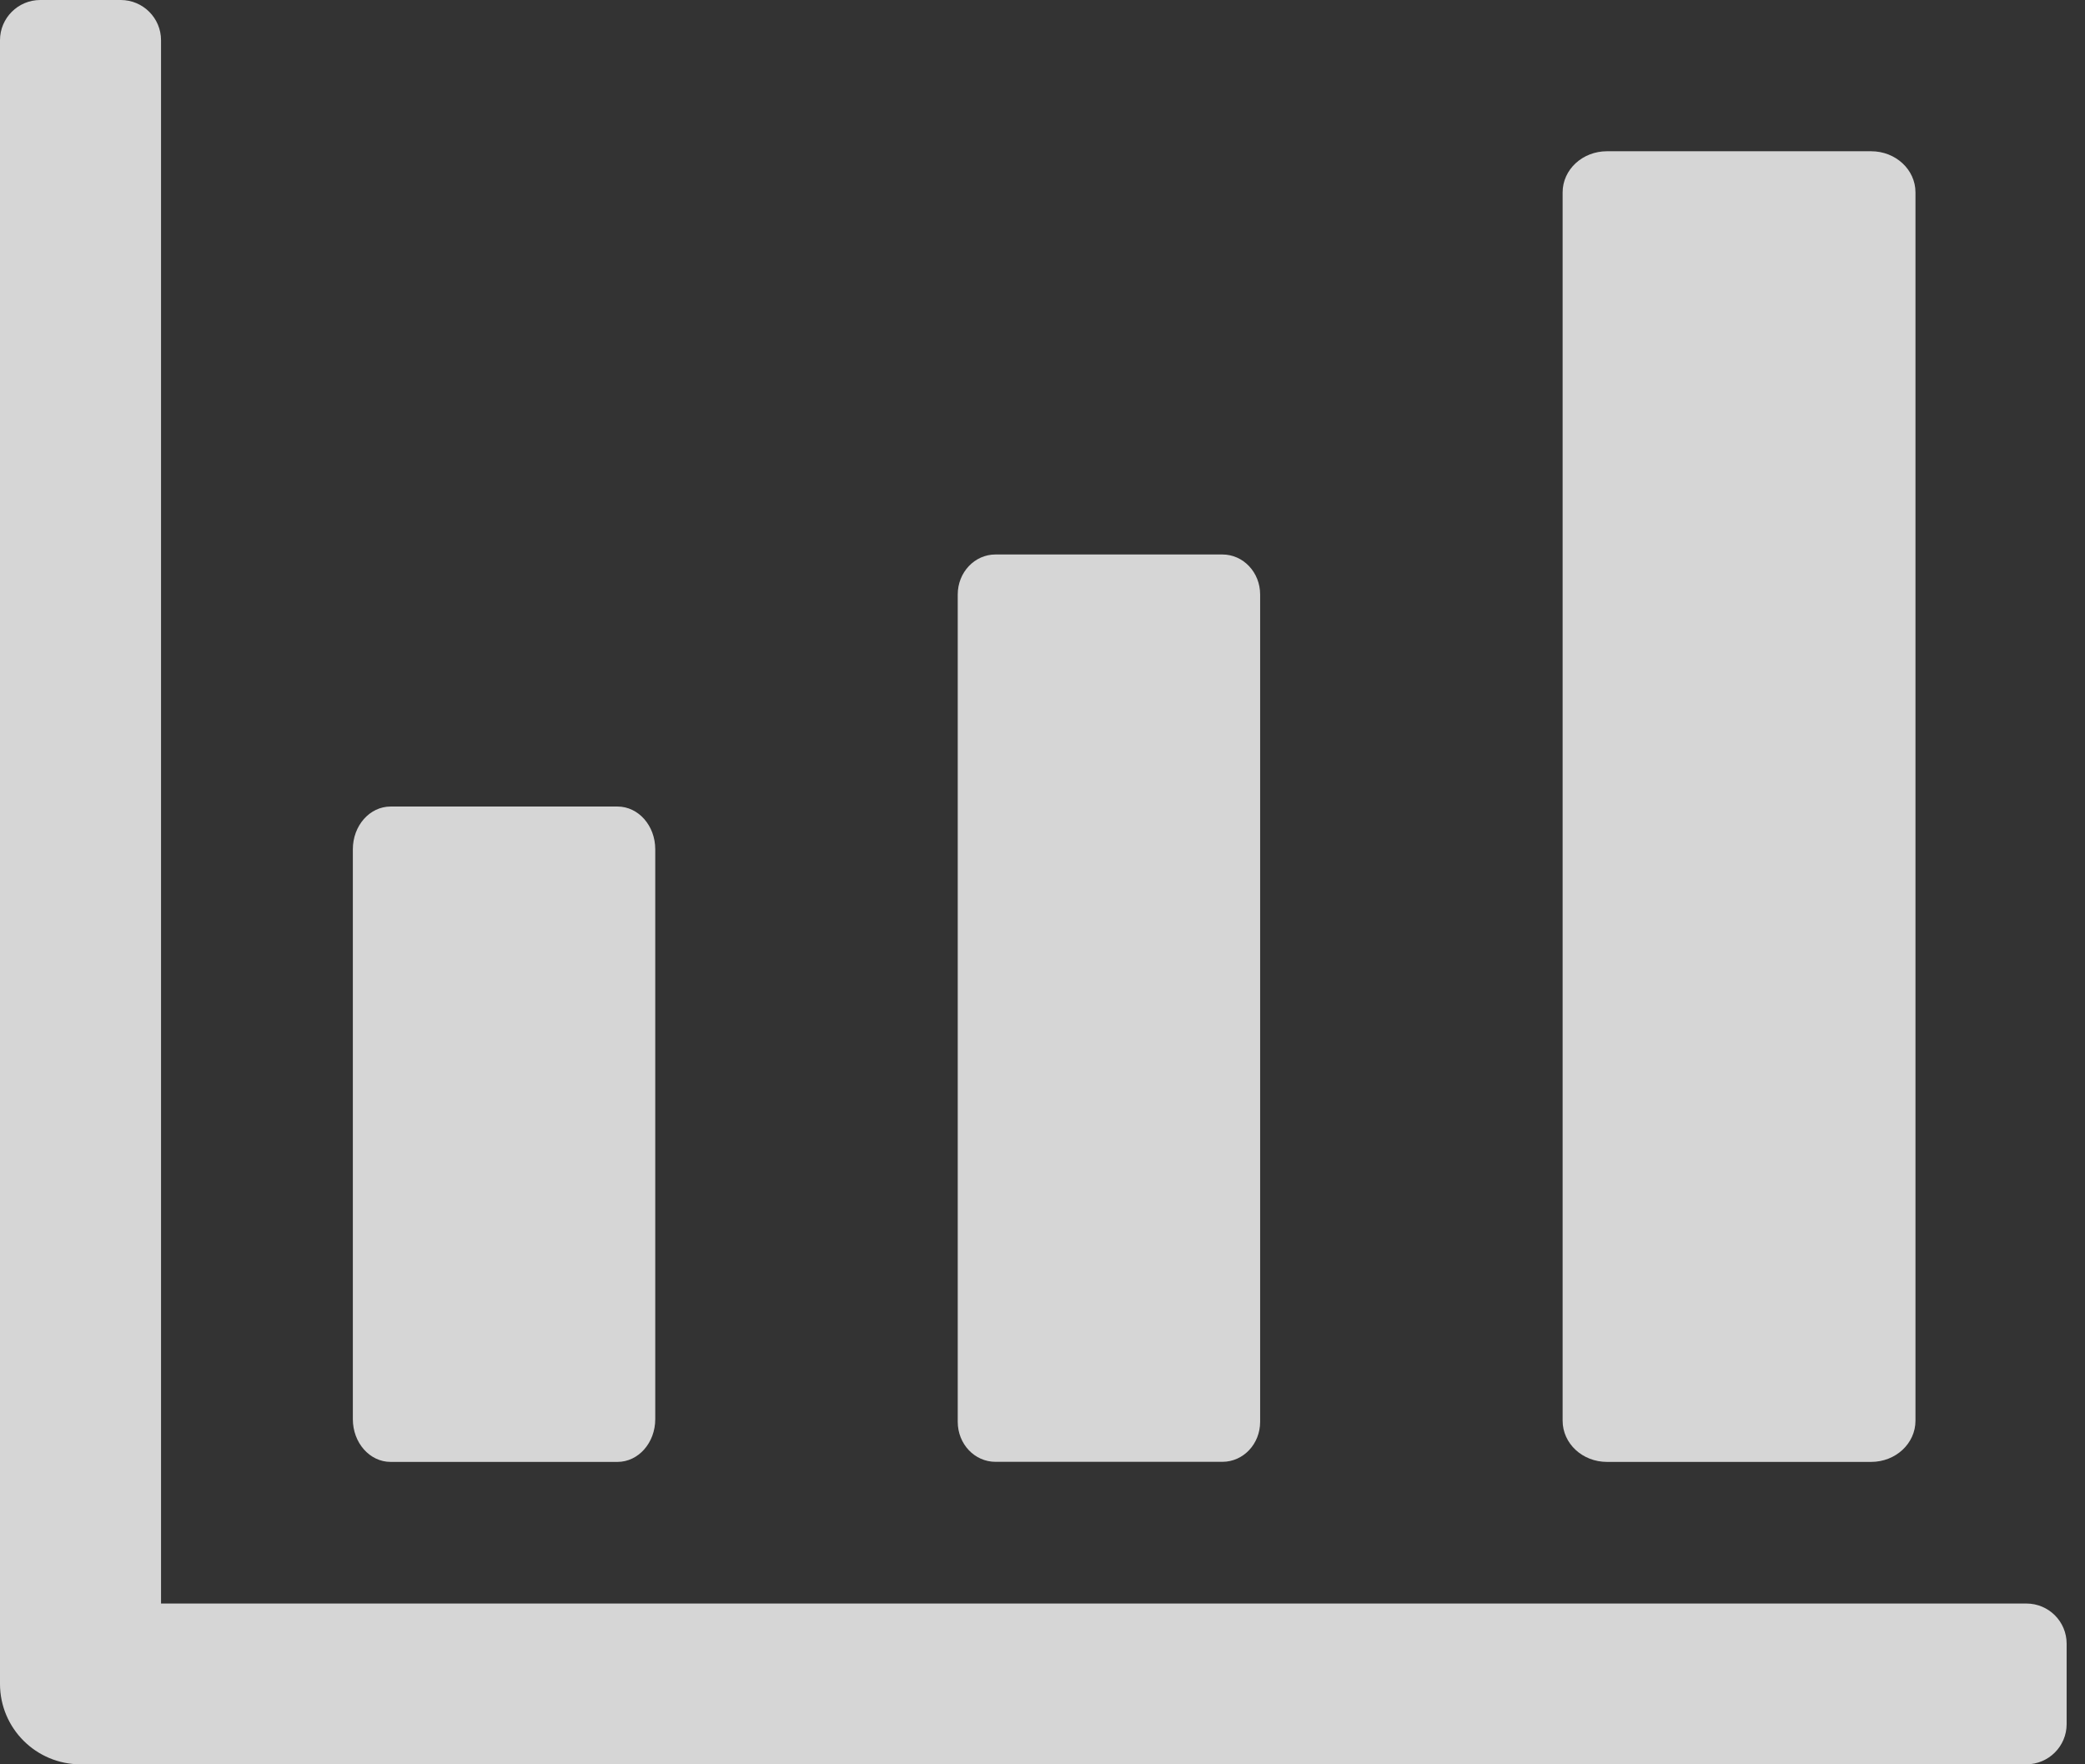 <svg width="26" height="22" viewBox="0 0 26 22" fill="none" xmlns="http://www.w3.org/2000/svg">
<rect x="0" y="0" width="26" height="22" fill="#333333" stroke="none"/>
<path d="M25.269 22H1.004C0.45 22 0 21.551 0 20.997V0.501C0 0.225 0.225 0 0.502 0H1.506C1.783 0 2.008 0.225 2.008 0.501V19.995H25.269C25.546 19.995 25.771 20.218 25.771 20.496V21.499C25.771 21.775 25.546 22 25.269 22Z" fill="white" fill-opacity="0.8"/>
<path d="M4.871 10.057H7.7C7.961 10.057 8.171 10.295 8.171 10.59V17.696C8.171 17.991 7.961 18.229 7.7 18.229H4.871C4.61 18.229 4.4 17.991 4.4 17.696V10.59C4.4 10.295 4.61 10.057 4.871 10.057Z" fill="white" fill-opacity="0.8"/>
<path d="M12.414 6.914H15.243C15.504 6.914 15.714 7.137 15.714 7.413V17.729C15.714 18.006 15.504 18.228 15.243 18.228H12.414C12.153 18.228 11.943 18.006 11.943 17.729V7.413C11.943 7.137 12.153 6.914 12.414 6.914Z" fill="white" fill-opacity="0.8"/>
<path d="M20.039 1.886H23.333C23.639 1.886 23.886 2.115 23.886 2.399V17.715C23.886 18 23.639 18.229 23.333 18.229H20.039C19.733 18.229 19.486 18 19.486 17.715V2.399C19.486 2.115 19.733 1.886 20.039 1.886Z" fill="white" fill-opacity="0.8"/>
</svg>
